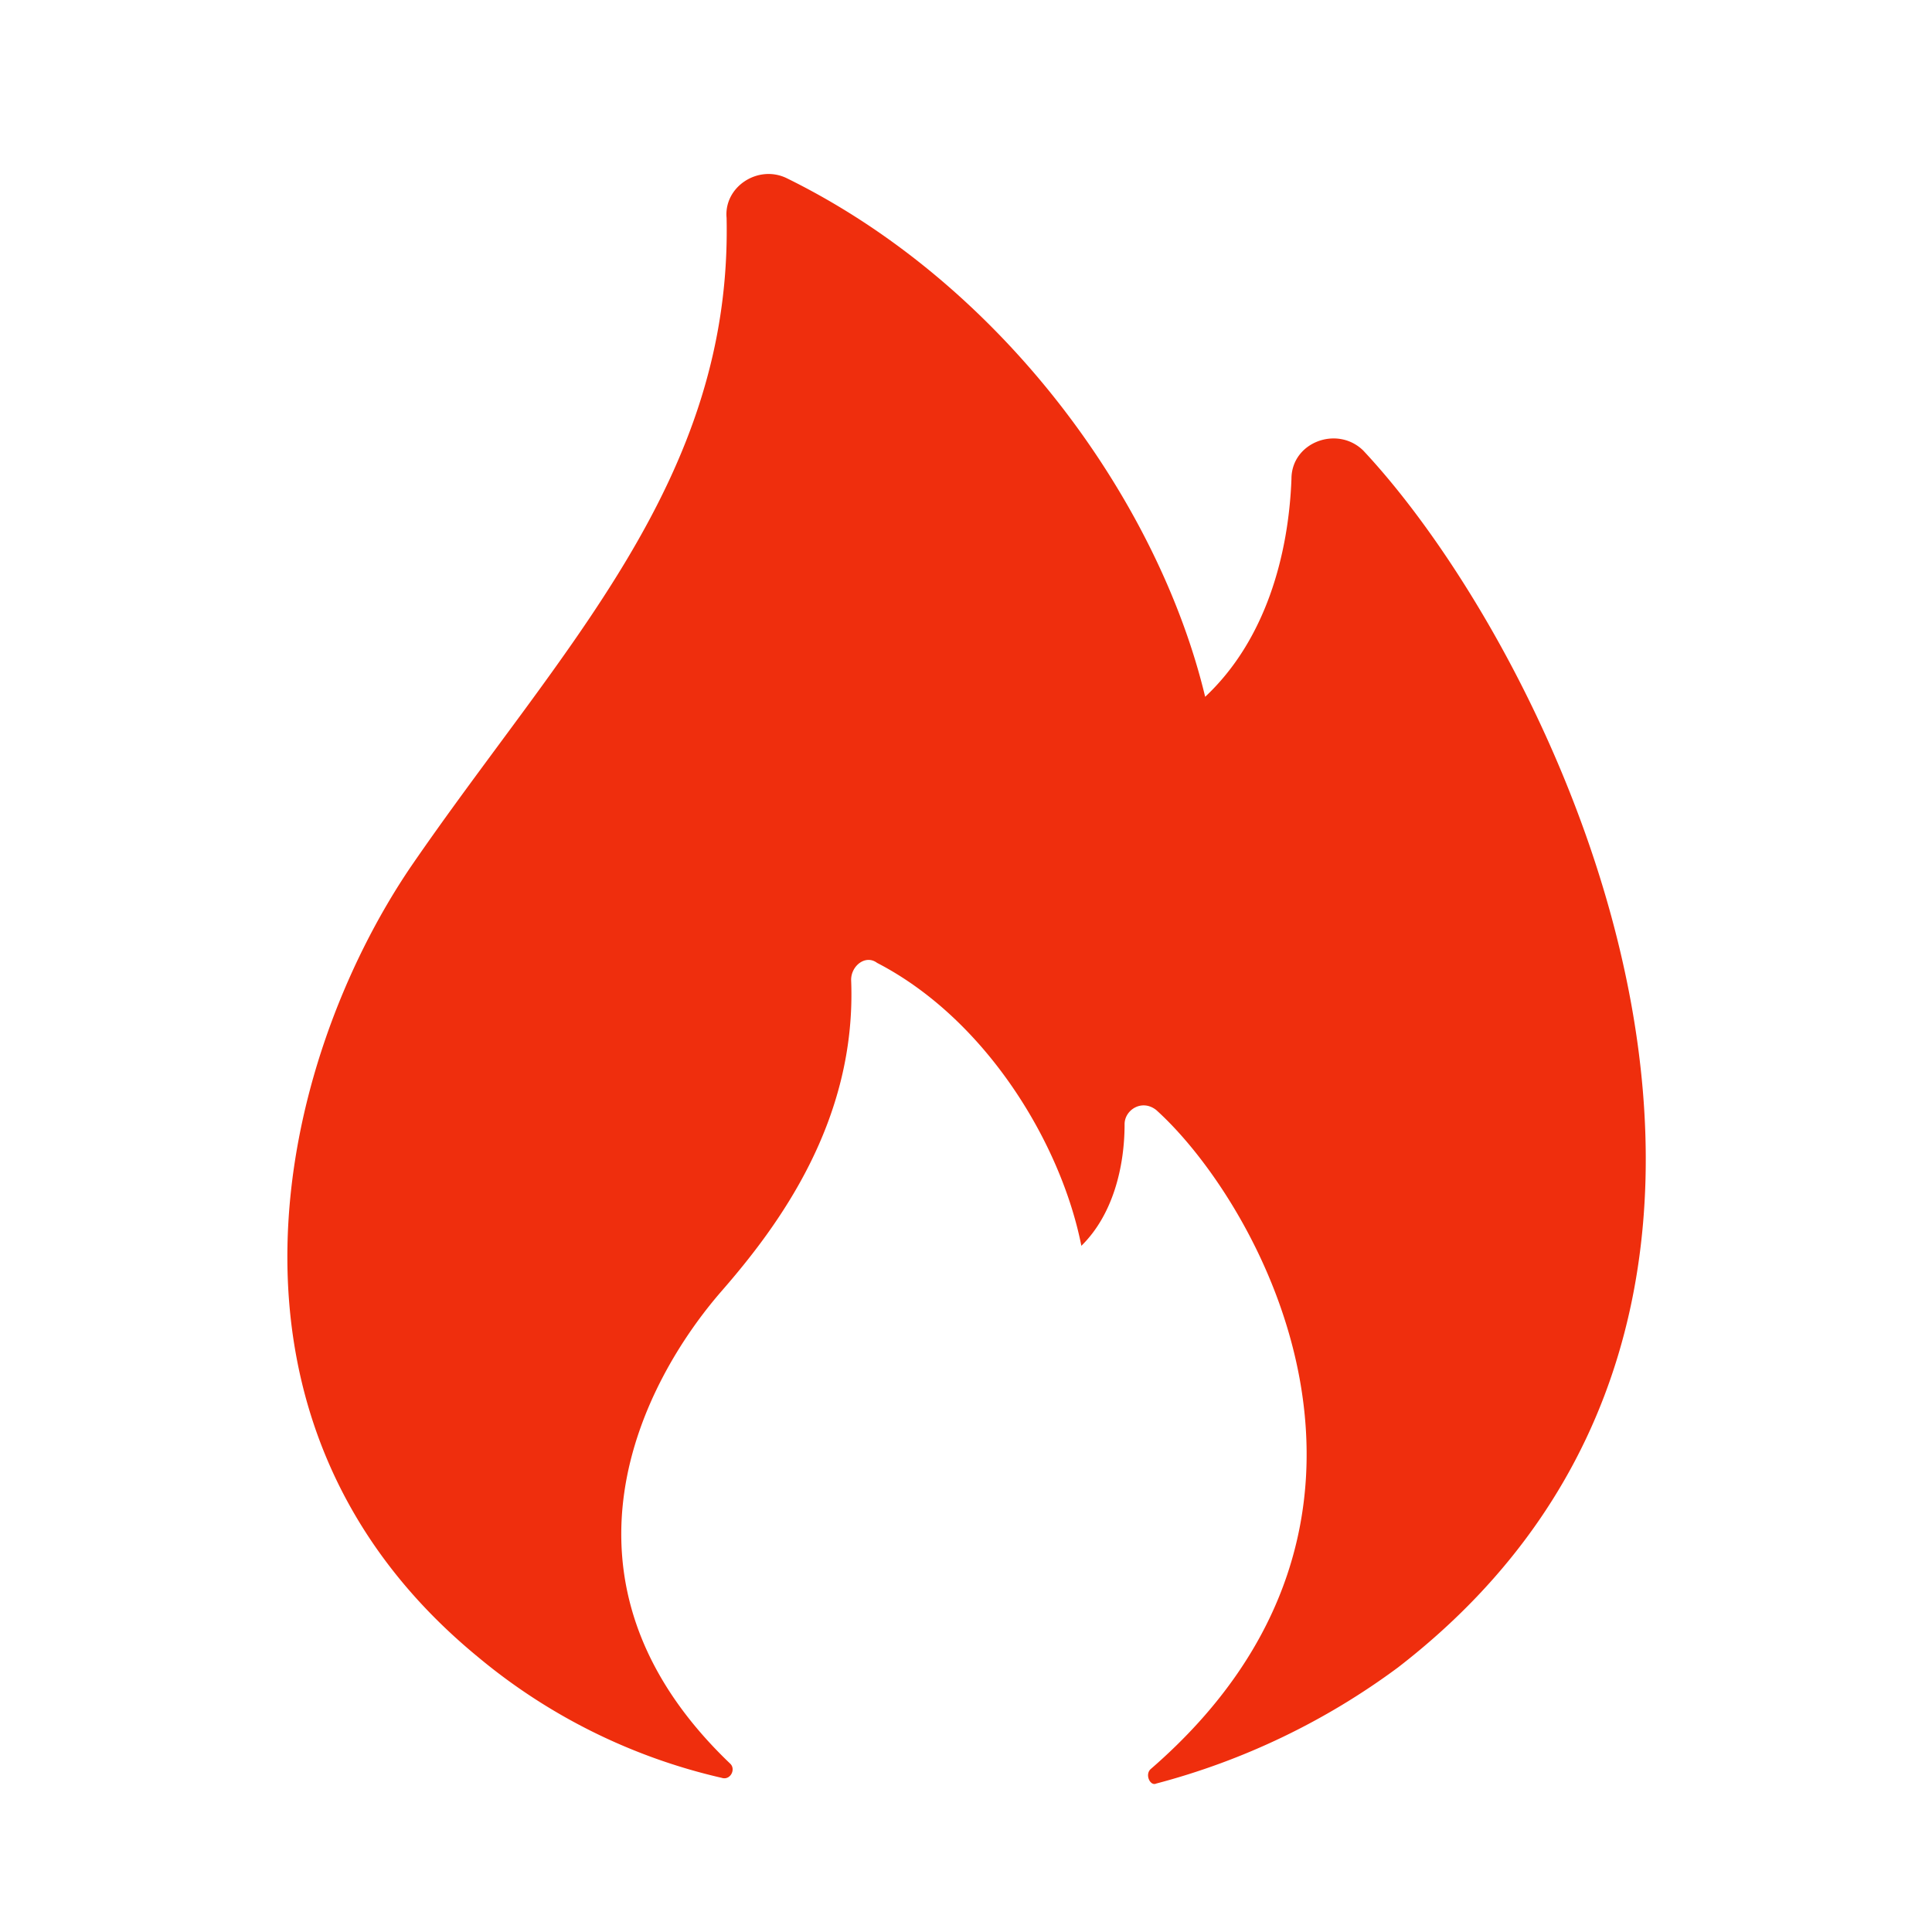 <svg xmlns="http://www.w3.org/2000/svg" width="800" height="800" fill="none" viewBox="0 0 24 24">
    <path fill="#ef2e0d"
          d="M5.926 20.574a7.26 7.26 0 0 0 3.039 1.511c.107.035.179-.105.107-.175-2.395-2.285-1.079-4.758-.107-5.873.693-.796 1.68-2.107 1.608-3.865 0-.176.18-.317.322-.211 1.359.703 2.288 2.25 2.538 3.515.394-.386.537-.984.537-1.511 0-.176.214-.317.393-.176 1.287 1.16 3.503 5.097-.072 8.19-.071.071 0 .212.072.177a8.8 8.8 0 0 0 3.003-1.442c5.827-4.5 2.037-12.48-.43-15.116-.321-.317-.893-.106-.893.351-.036.95-.322 2.004-1.072 2.707-.572-2.39-2.478-5.105-5.195-6.441-.357-.176-.786.105-.75.492.07 3.27-2.063 5.352-3.922 8.059-1.645 2.425-2.717 6.89.822 9.808"/>
</svg>